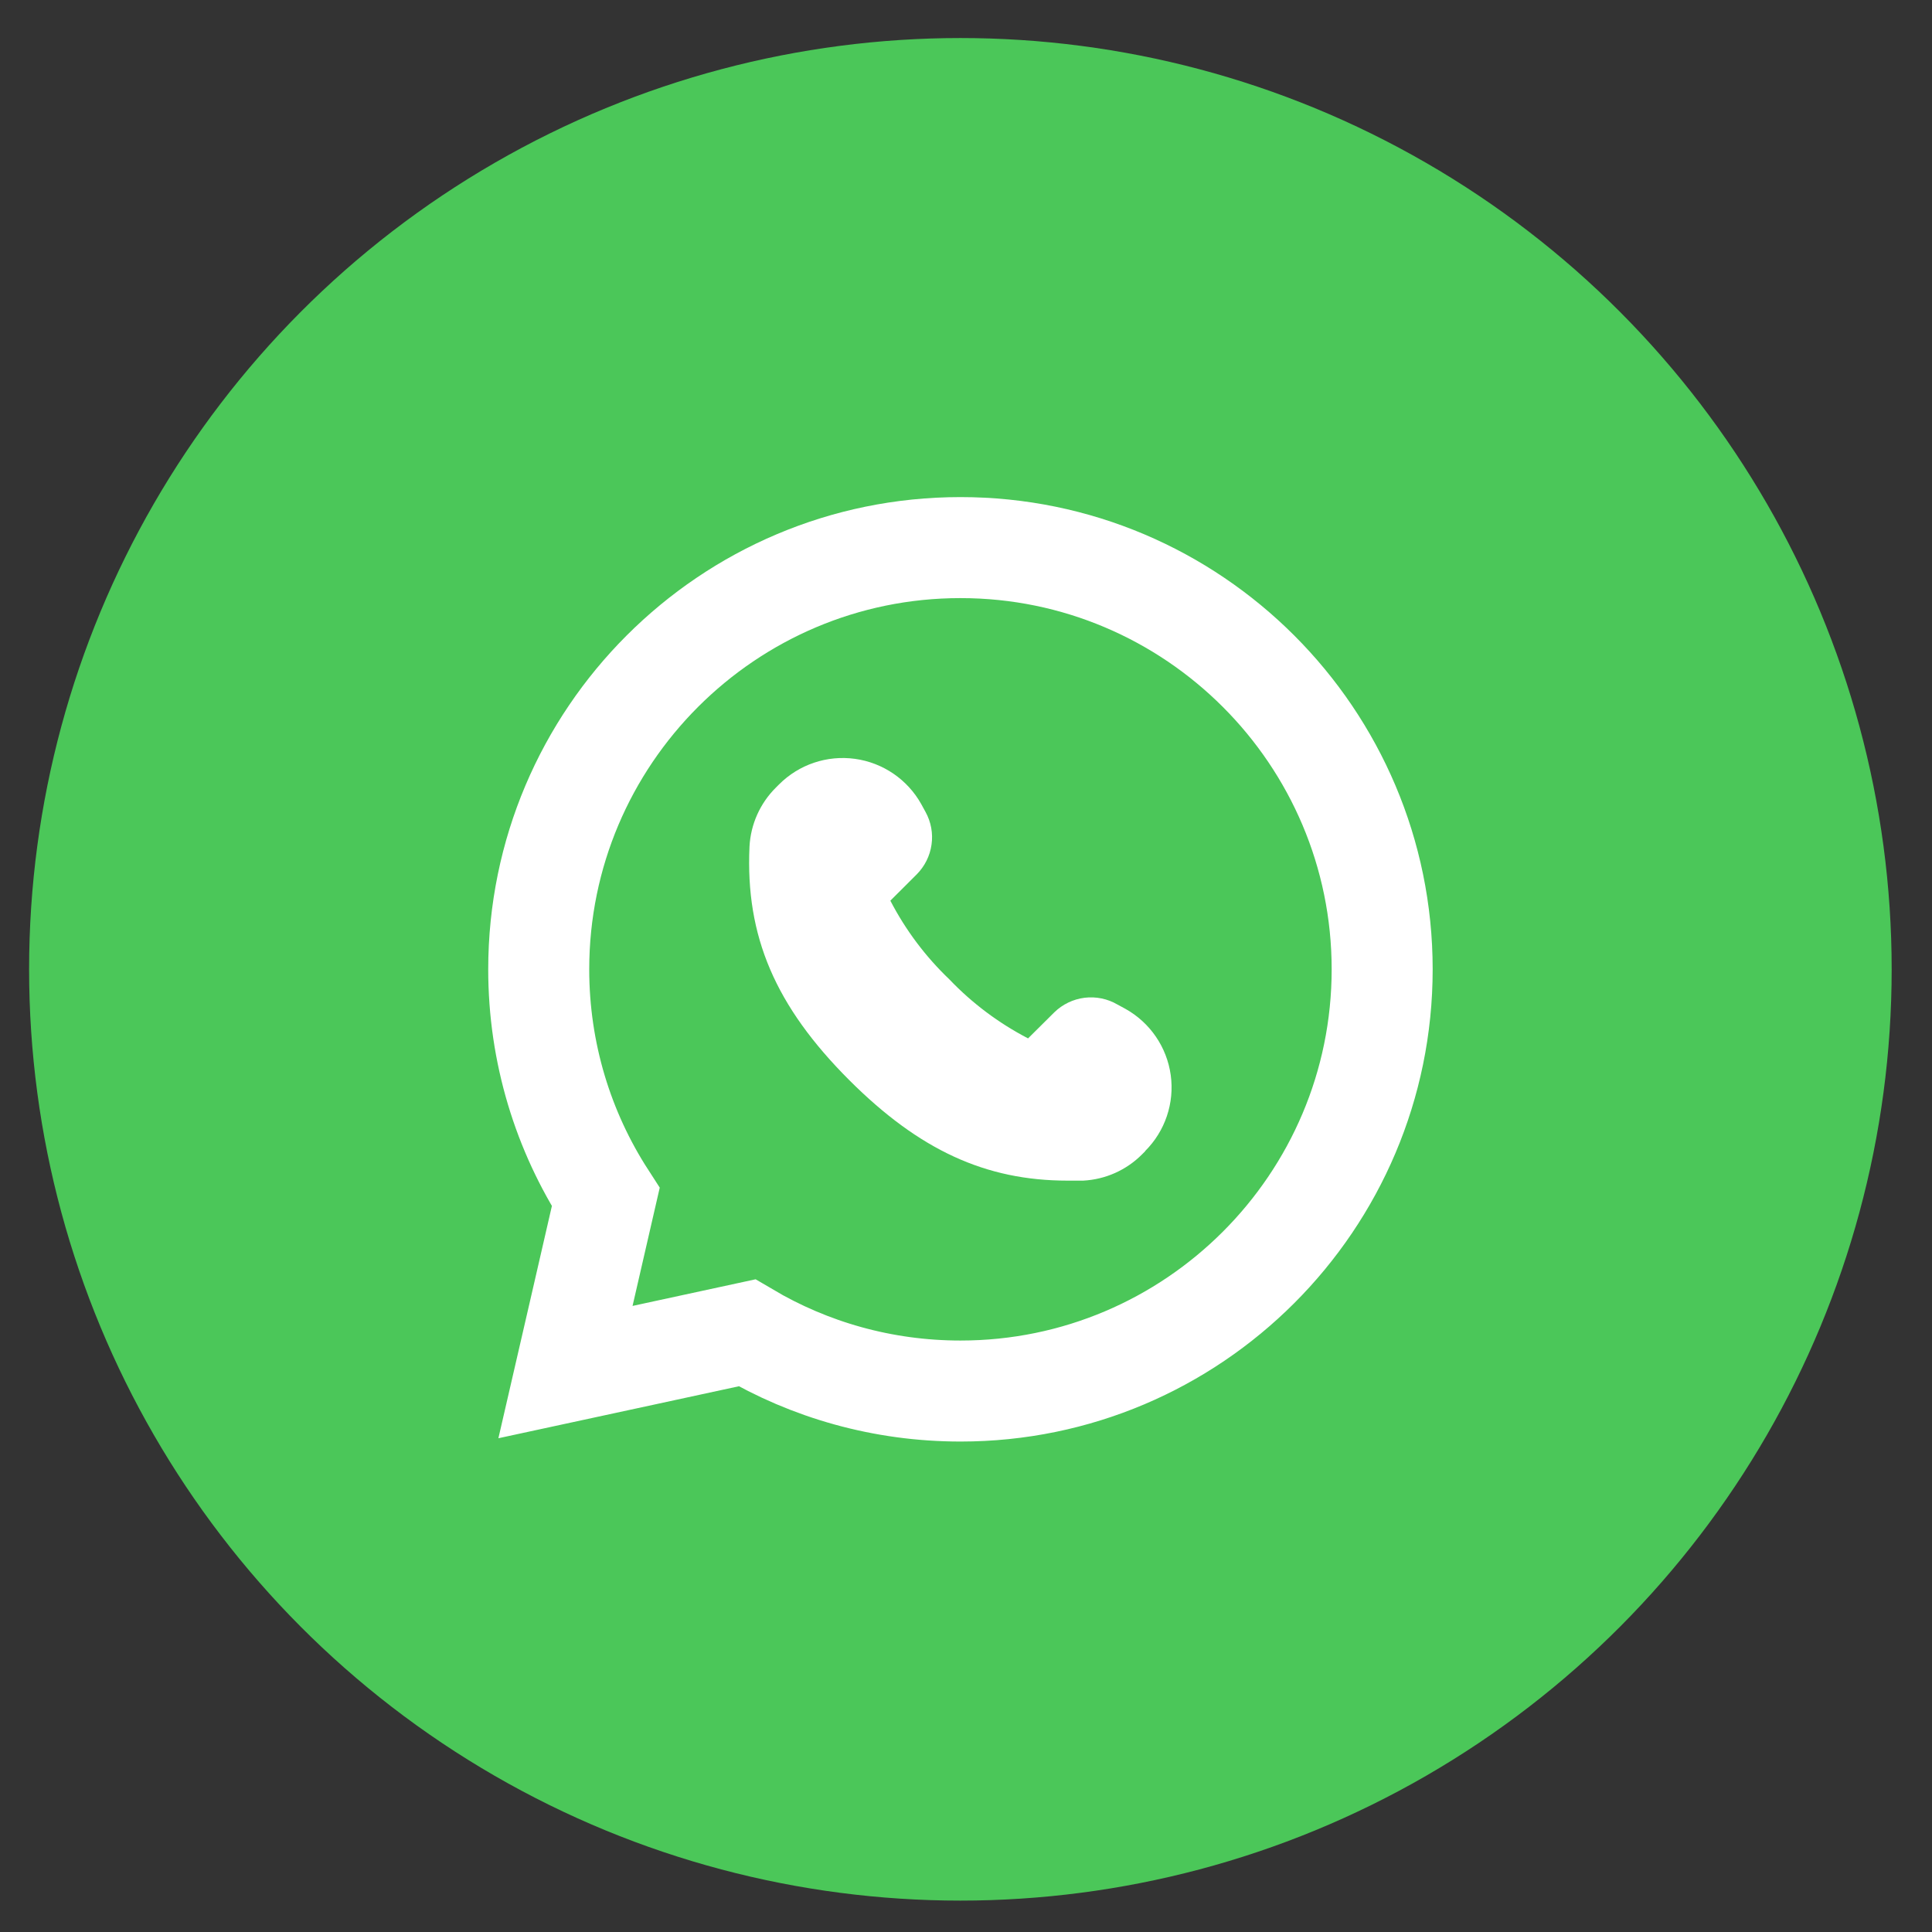 <svg width="32" height="32" viewBox="0 0 32 32" fill="none" xmlns="http://www.w3.org/2000/svg">
<rect x="0" y="0" width="32" height="32" fill="#333333" stroke="none"/>
<circle cx="15.907" cy="16.055" r="15.425" fill="#4BC759"/>
<path d="M12.372 22.076C13.411 22.69 14.619 23.04 15.91 23.04C19.762 23.04 22.893 19.907 22.893 16.055C22.893 12.203 19.762 9.07 15.91 9.07H15.907C12.054 9.07 8.923 12.202 8.923 16.055C8.923 17.442 9.33 18.74 10.033 19.828L9.662 21.442L9.366 22.726L10.653 22.448L12.372 22.076Z" fill="#4BC759" stroke="white" stroke-width="1.673"/>
<path d="M18.97 19.066L18.918 19.118C18.657 19.381 18.309 19.536 17.94 19.555H17.683C16.321 19.555 15.226 19.047 14.069 17.893C12.841 16.665 12.346 15.508 12.414 14.023H12.414C12.433 13.654 12.589 13.305 12.851 13.045L12.903 12.993C13.233 12.662 13.699 12.505 14.162 12.569C14.625 12.633 15.031 12.911 15.259 13.319L15.33 13.449H15.33C15.421 13.614 15.456 13.804 15.429 13.99C15.403 14.176 15.316 14.349 15.184 14.482L14.747 14.918C14.999 15.404 15.329 15.844 15.725 16.222C16.102 16.617 16.543 16.947 17.028 17.199L17.461 16.769C17.597 16.635 17.774 16.55 17.964 16.526C18.153 16.503 18.345 16.542 18.51 16.639L18.641 16.71C19.049 16.938 19.327 17.344 19.391 17.807C19.455 18.27 19.298 18.736 18.966 19.066L18.97 19.066Z" fill="white"/>
</svg>
